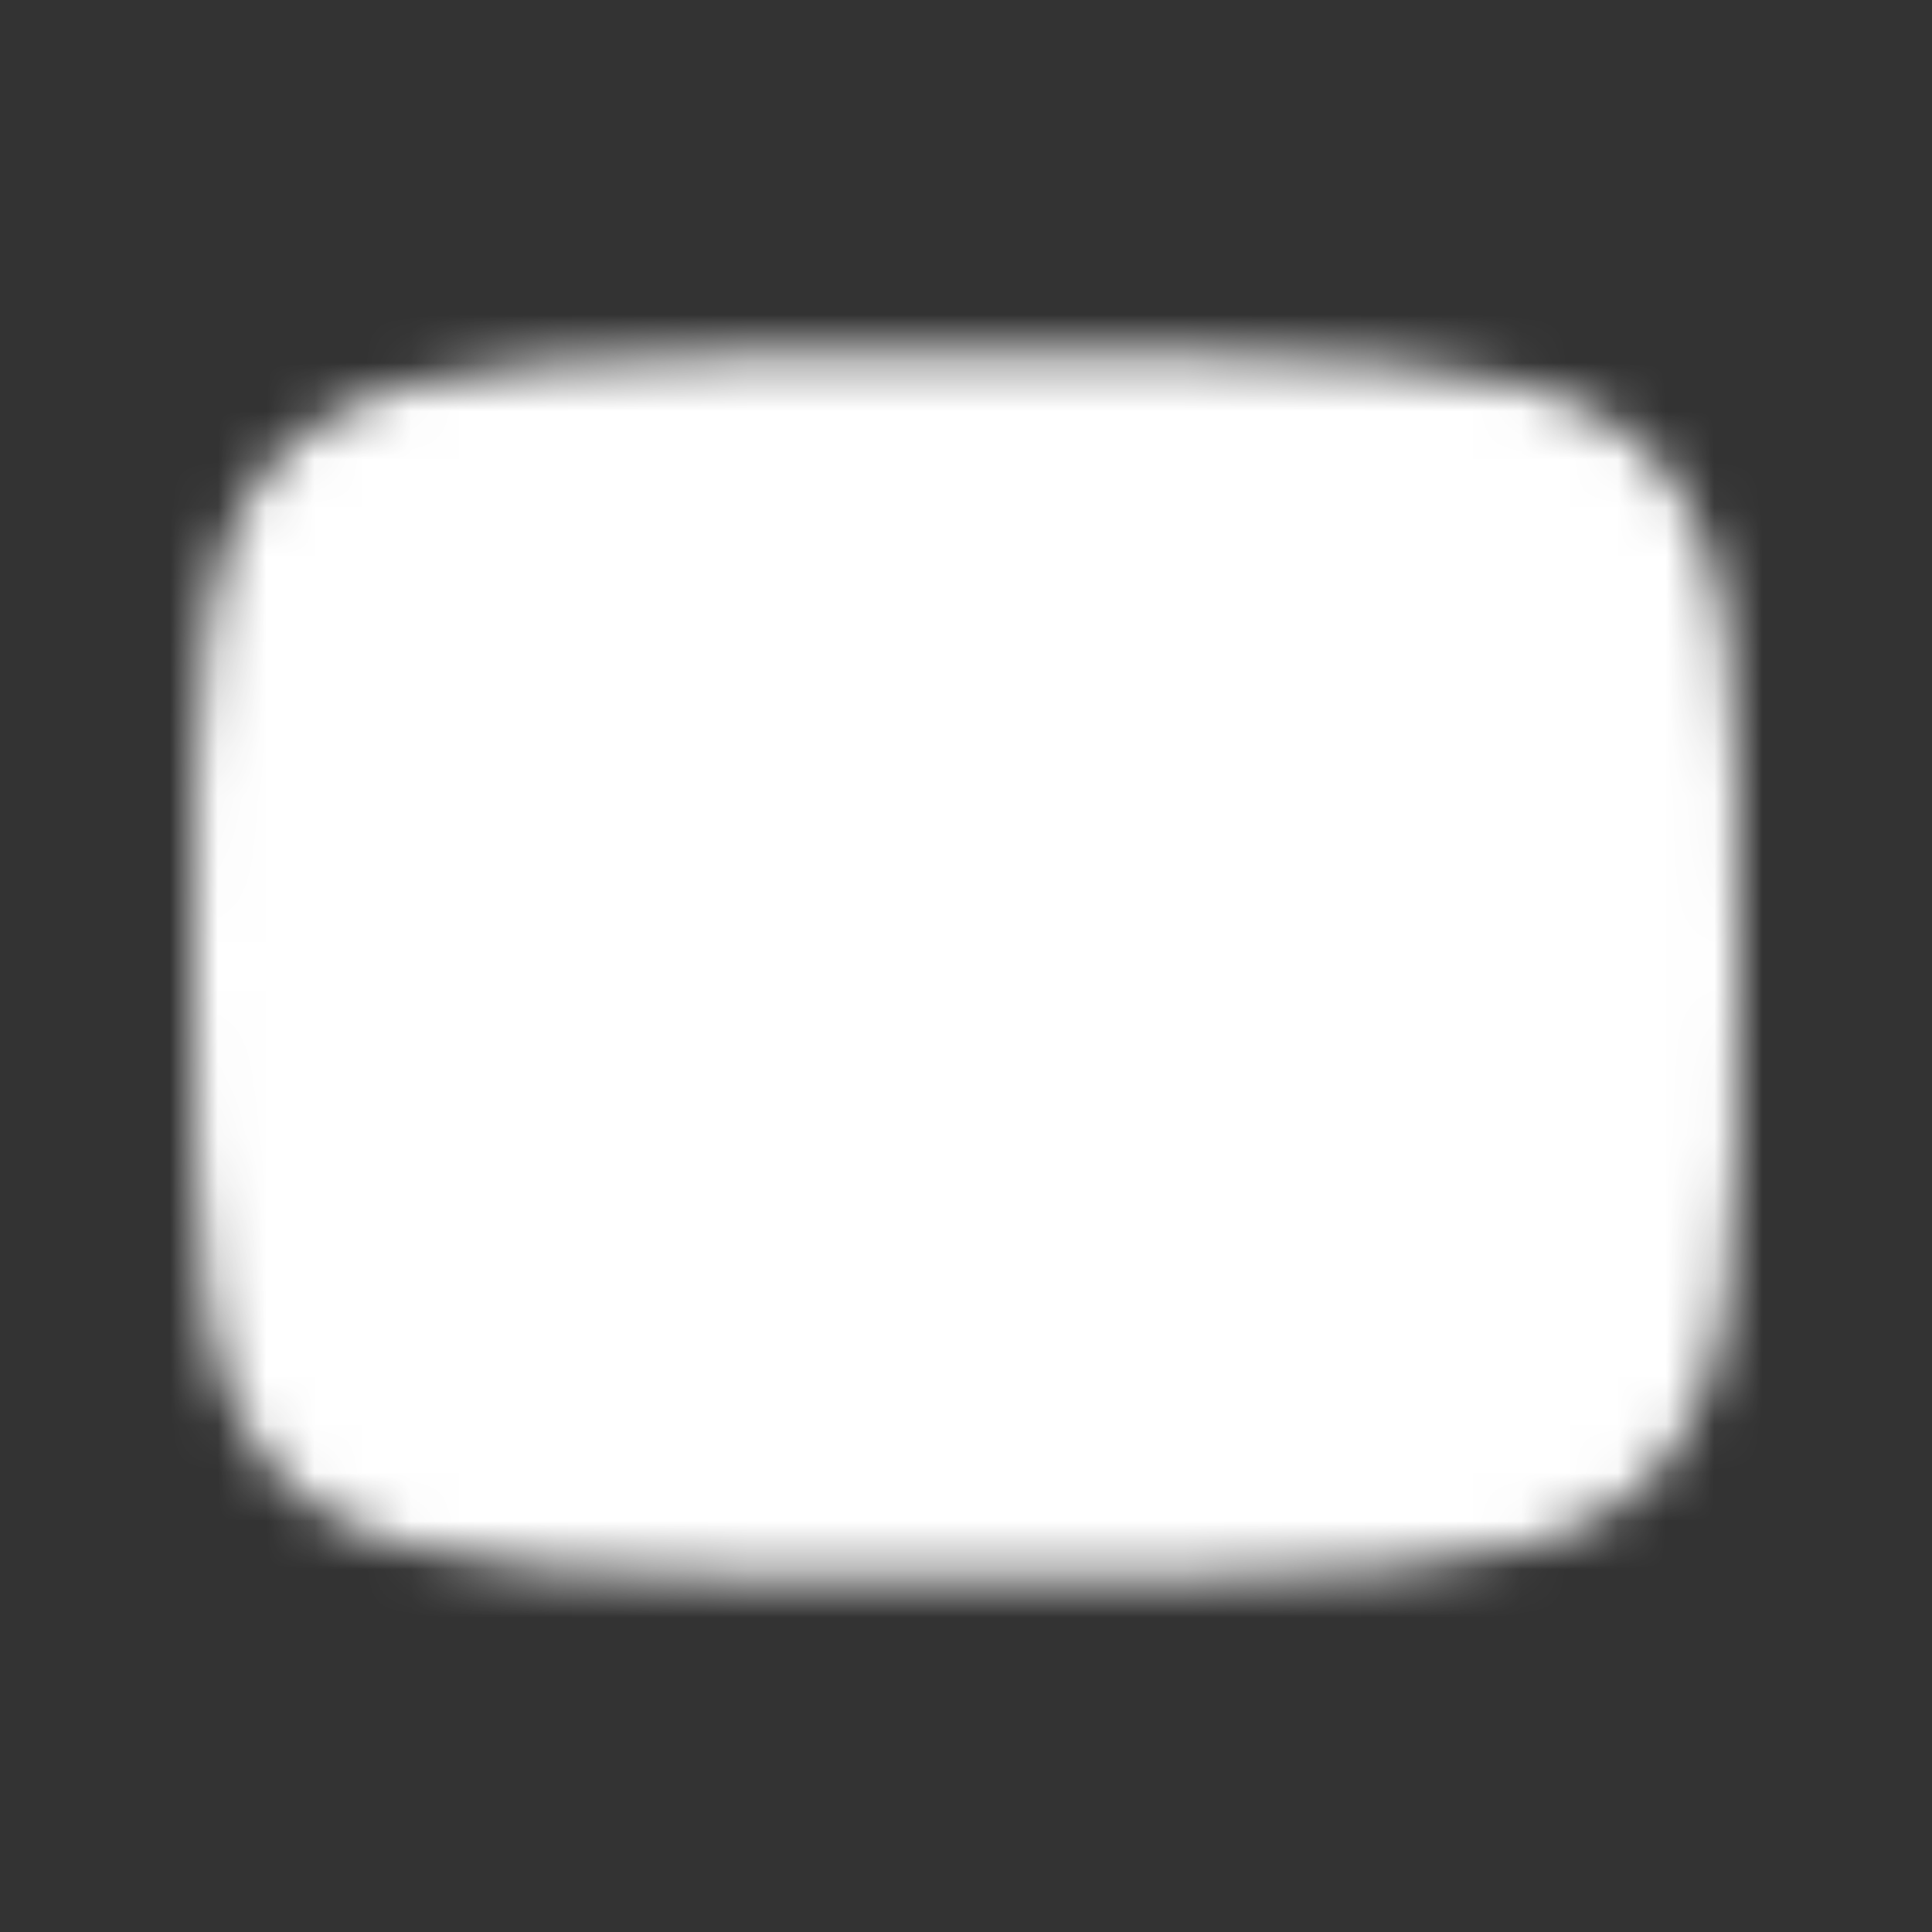 <svg xmlns="http://www.w3.org/2000/svg" fill="none" viewBox="0 0 40 40" height="40" width="40">
<rect x="0" y="0" width="40" height="40" fill="#333333" stroke="none"/>
<mask height="26" width="32" y="7" x="4" maskUnits="userSpaceOnUse" style="mask-type:luminance" id="mask0_45_404">
<path stroke-linejoin="round" stroke-linecap="round" stroke-width="2" stroke="white" fill="white" d="M20 8.334C35 8.334 35 8.334 35 20.001C35 31.667 35 31.667 20 31.667C5 31.667 5 31.667 5 20.001C5 8.334 5 8.334 20 8.334Z"></path>
<path fill="black" d="M16.664 14.168L26.664 20.001L16.664 25.835V14.168Z"></path>
</mask>
<g mask="url(#mask0_45_404)">
<path fill="white" d="M40 0H0V40H40V0Z"></path>
</g>
</svg>
